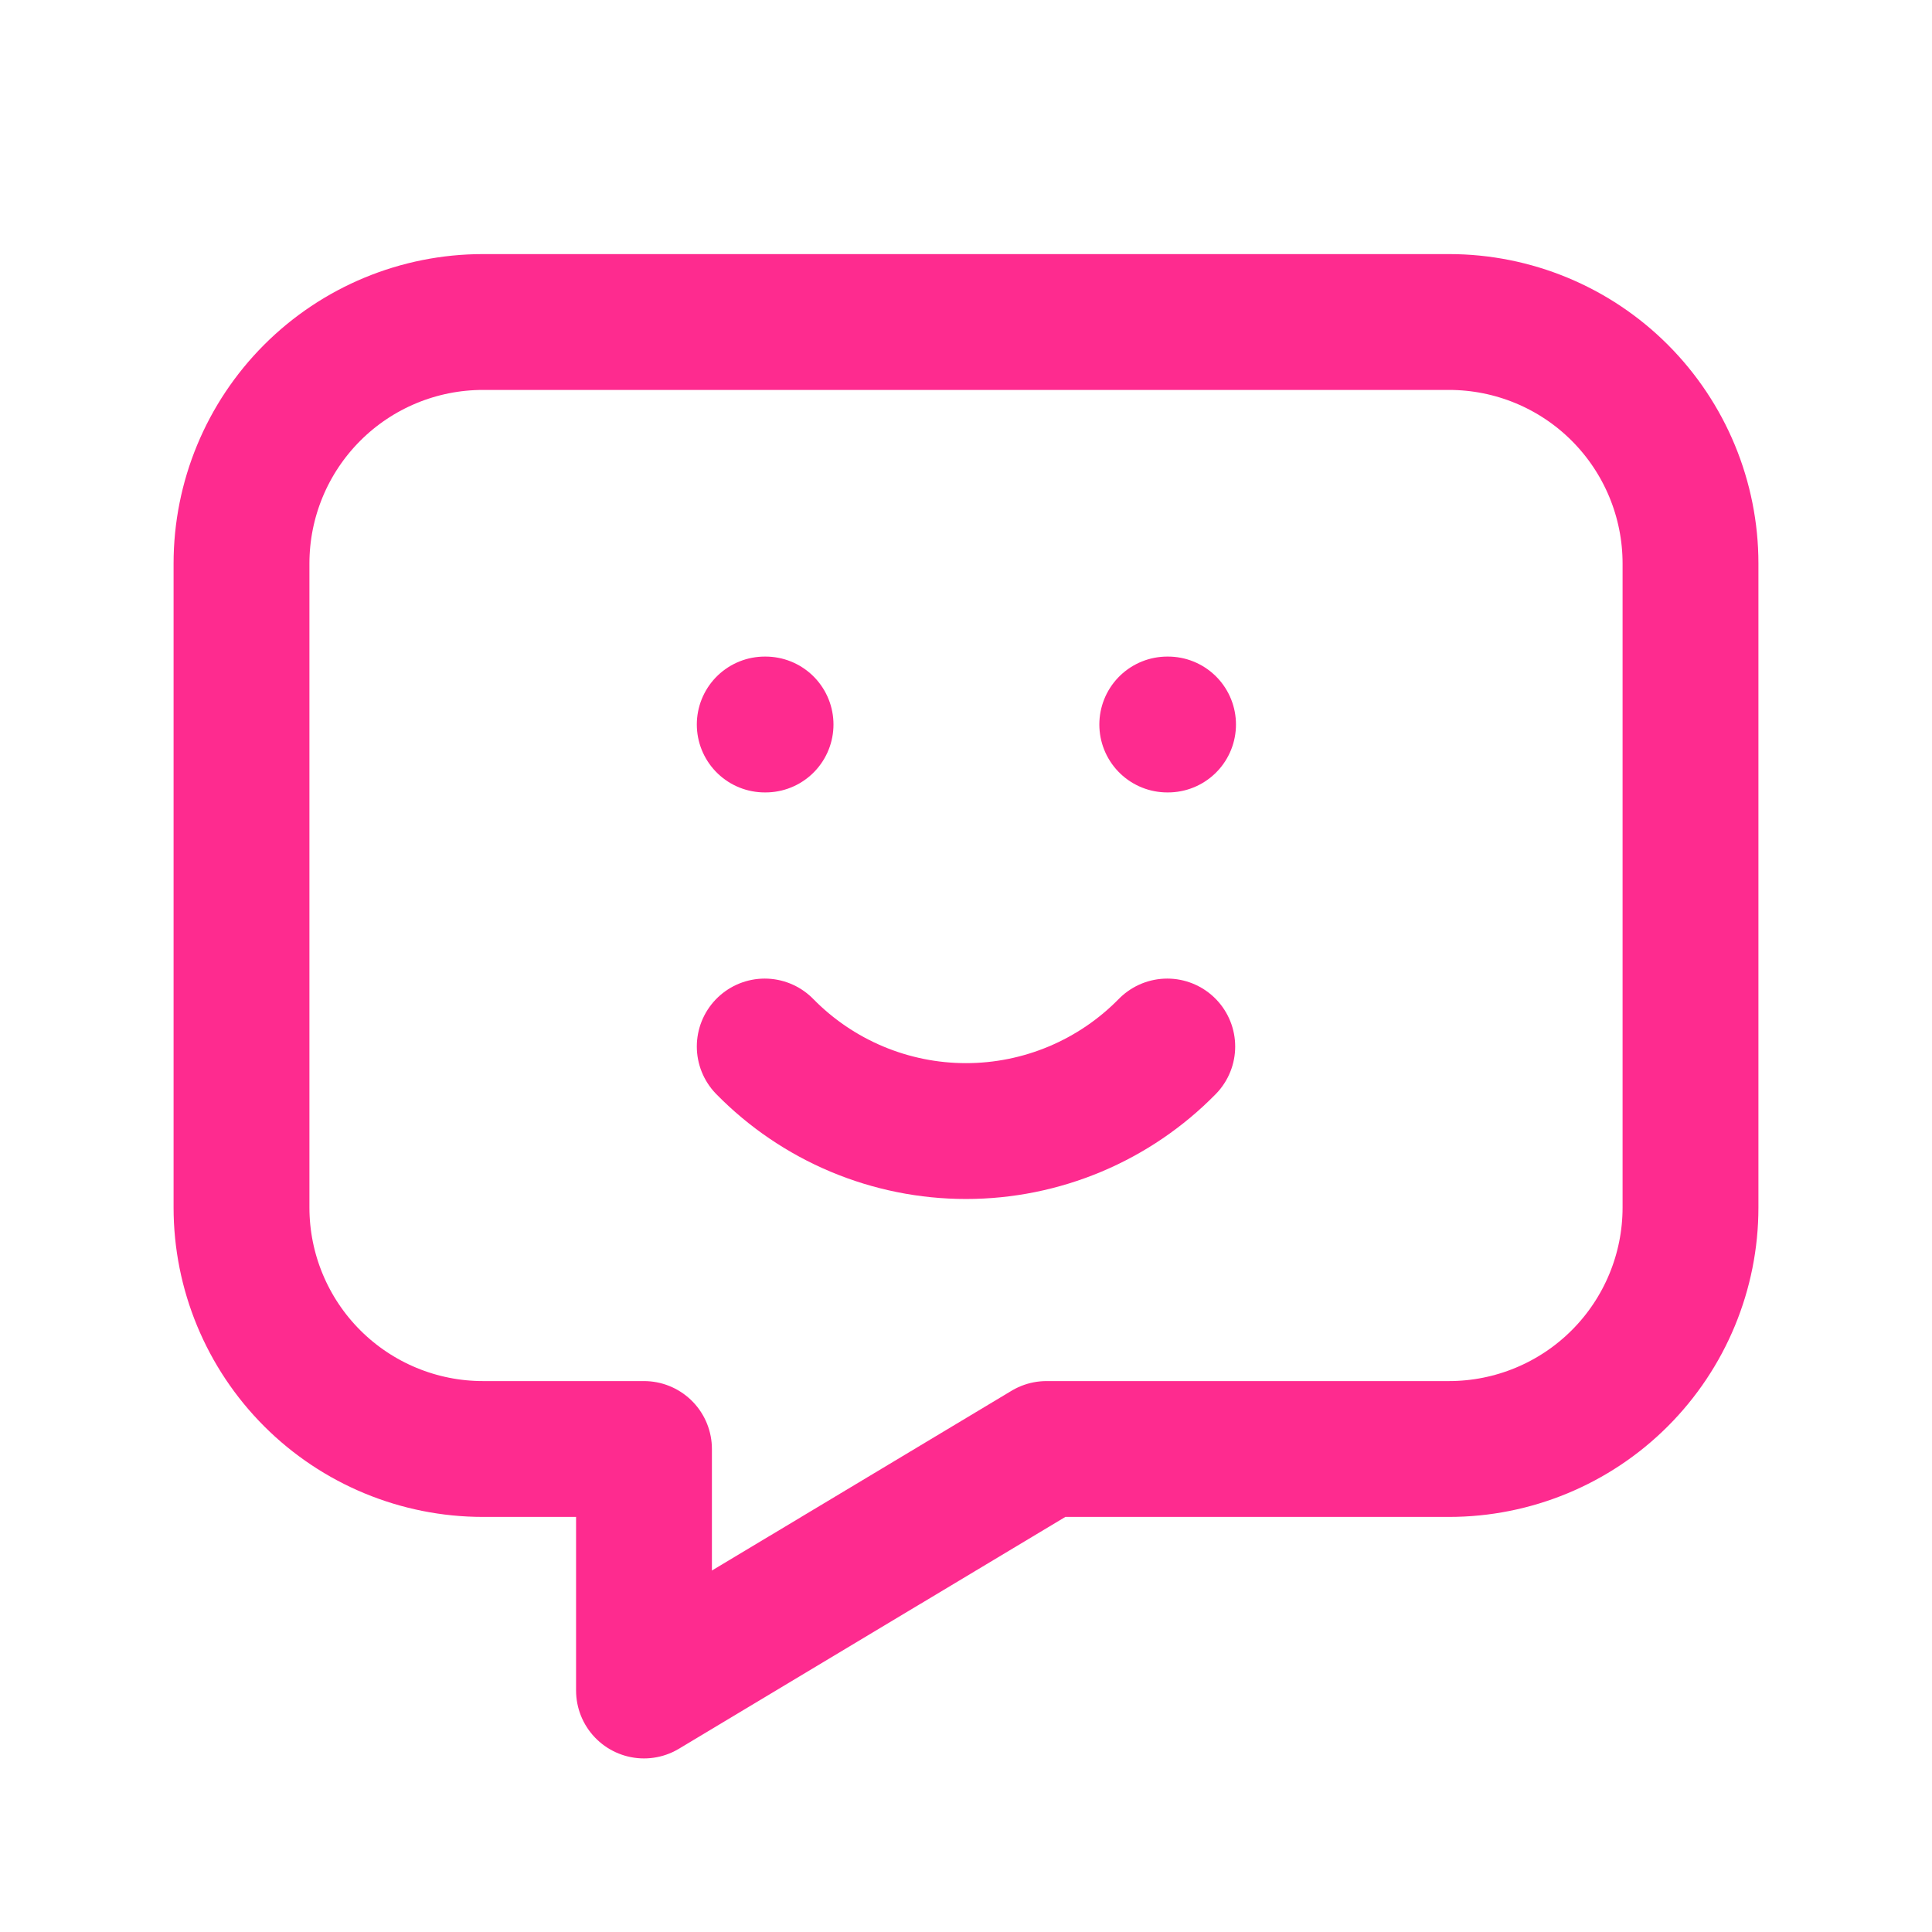 <svg width="64" height="64" viewBox="0 0 64 64" fill="none" xmlns="http://www.w3.org/2000/svg">
<path d="M25.333 24H25.36M38.667 24H38.693M25.333 34.667C26.202 35.554 27.24 36.258 28.384 36.739C29.529 37.22 30.758 37.468 32 37.468C33.242 37.468 34.471 37.22 35.616 36.739C36.76 36.258 37.798 35.554 38.667 34.667M48 10.667C50.122 10.667 52.157 11.509 53.657 13.01C55.157 14.51 56 16.545 56 18.667V40C56 42.122 55.157 44.157 53.657 45.657C52.157 47.157 50.122 48 48 48H34.667L21.333 56V48H16C13.878 48 11.843 47.157 10.343 45.657C8.843 44.157 8 42.122 8 40V18.667C8 16.545 8.843 14.51 10.343 13.01C11.843 11.509 13.878 10.667 16 10.667H48Z" stroke="#FE2B8F" stroke-width="4.5" stroke-linecap="round" stroke-linejoin="round"/>
</svg>

